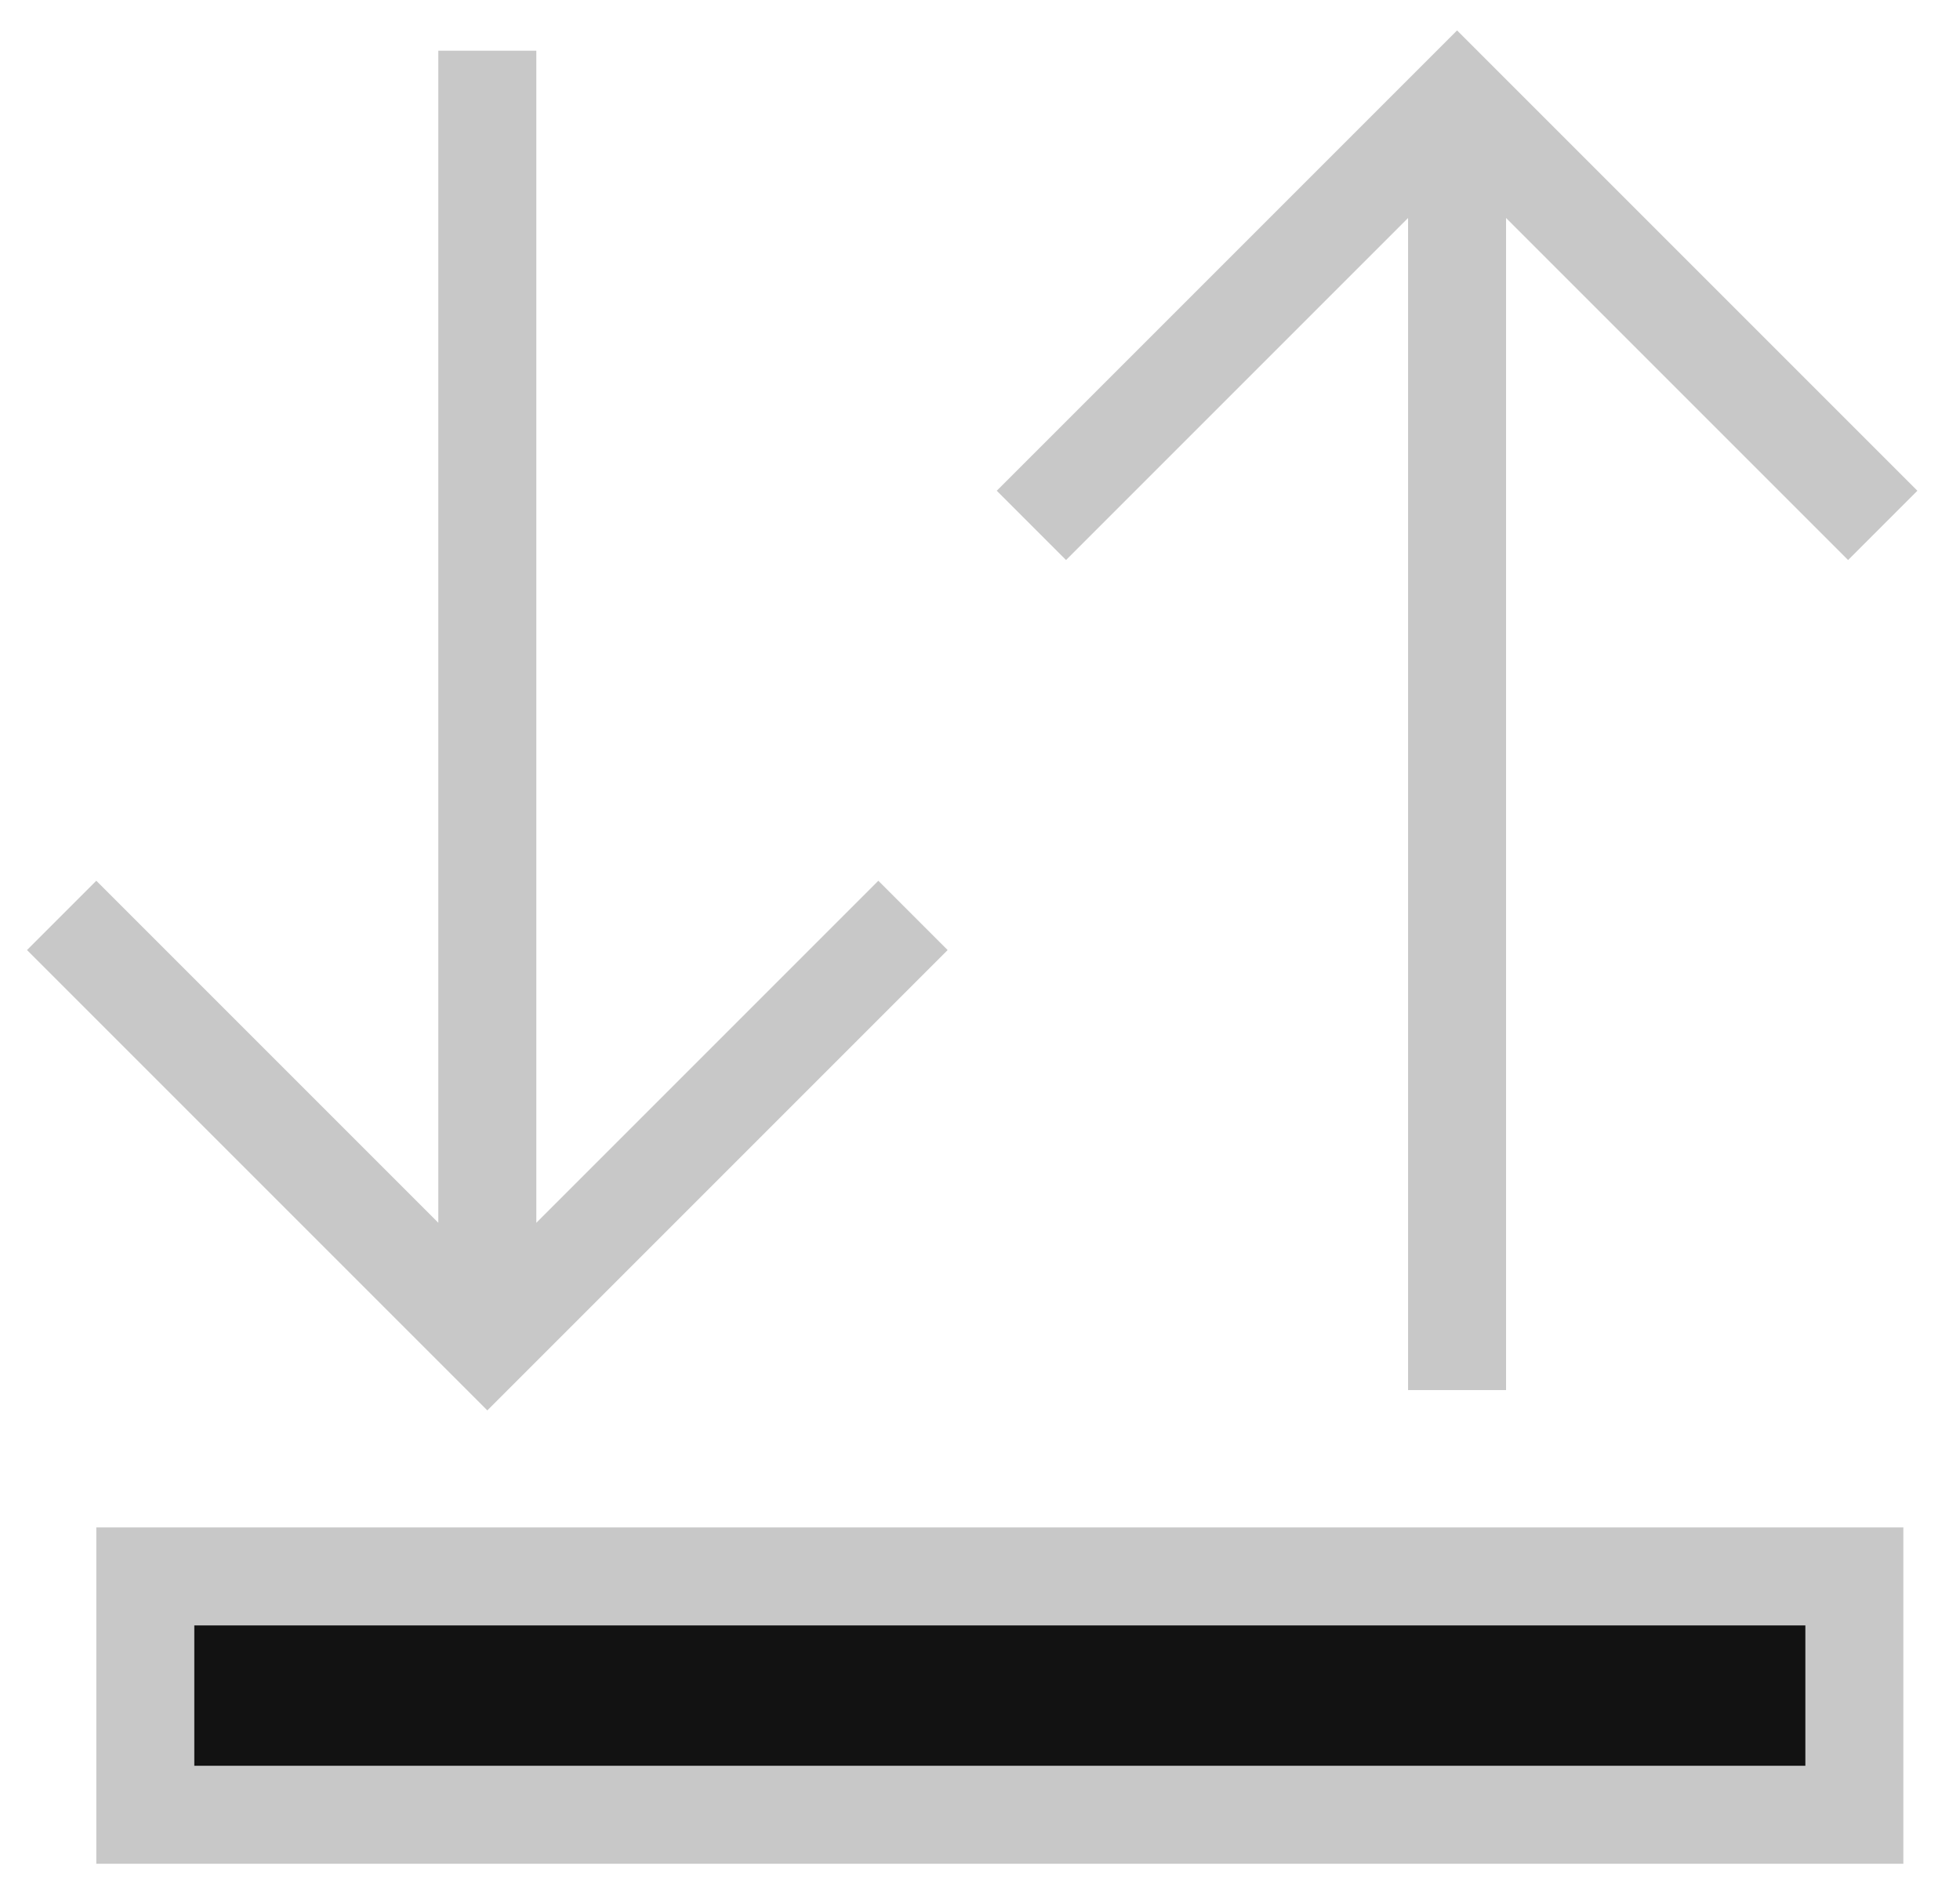 <?xml version="1.0" encoding="UTF-8"?> <svg xmlns="http://www.w3.org/2000/svg" width="30" height="29" viewBox="0 0 30 29" fill="none"> <rect x="2.224" y="24.128" width="26.159" height="3.648" fill="#121212" stroke="#C8C8C8" stroke-width="1.5"></rect> <path d="M22.302 2.476L22.302 20.526" stroke="#C8C8C8" stroke-width="1.5" stroke-linecap="square"></path> <path d="M28.287 7.511L22.302 1.526L16.317 7.511" stroke="#C8C8C8" stroke-width="1.5" stroke-linecap="square"></path> <path d="M7.459 19.576L7.459 1.526" stroke="#C8C8C8" stroke-width="1.5" stroke-linecap="square"></path> <path d="M13.444 14.541L7.459 20.526L1.474 14.541" stroke="#C8C8C8" stroke-width="1.5" stroke-linecap="square"></path> </svg> 